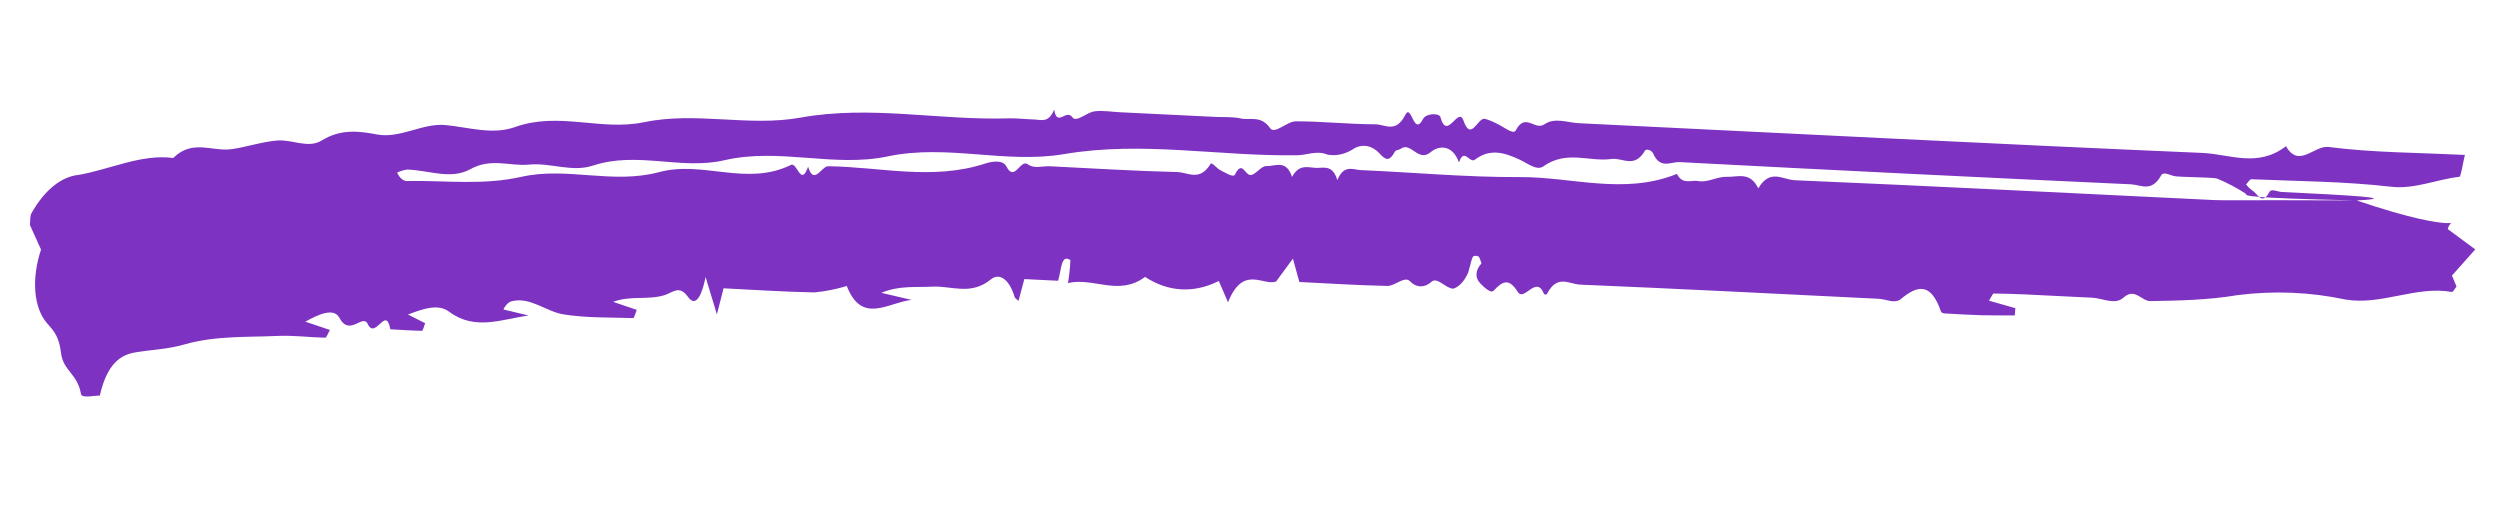 <?xml version="1.0" encoding="UTF-8"?> <svg xmlns="http://www.w3.org/2000/svg" width="127" height="27" viewBox="0 0 127 27" fill="none"> <path d="M119.71 10.181C125.425 12.111 124.549 10.832 124.345 11.637L125.743 12.67L124.56 13.998L124.791 14.556C124.713 14.648 124.619 14.845 124.547 14.832C122.761 14.503 120.951 15.529 119.149 15.216C117.343 14.833 115.506 14.758 113.664 14.993C112.175 15.243 110.713 15.271 109.239 15.295C108.785 15.302 108.456 14.595 107.873 15.119C107.436 15.511 106.816 15.149 106.278 15.123L104.502 15.036C103.963 15.009 103.425 14.98 102.887 14.957C102.348 14.934 101.813 14.916 101.276 14.911C101.237 14.909 101.191 15.035 101.04 15.275L102.38 15.655C102.37 15.778 102.361 15.901 102.351 16.024C101.788 16.022 101.225 16.029 100.663 16.014C100.07 15.998 99.478 15.963 98.886 15.927C98.786 15.922 98.635 15.924 98.598 15.815C98.088 14.342 97.407 14.488 96.568 15.188C96.252 15.451 95.824 15.197 95.447 15.179C90.387 14.932 85.329 14.669 80.266 14.459C79.715 14.436 79.109 13.915 78.586 14.933C78.561 14.956 78.534 14.966 78.507 14.965C78.48 14.964 78.455 14.95 78.433 14.926C78.037 13.941 77.431 15.353 77.101 14.826C76.674 14.146 76.354 14.245 75.882 14.763C75.738 14.921 75.405 14.609 75.199 14.396C74.911 14.099 74.954 13.71 75.258 13.383C75.209 13.261 75.177 13.072 75.109 13.033C75.019 12.98 74.849 12.972 74.809 13.068C74.685 13.36 74.644 13.79 74.501 14.019C74.317 14.361 74.078 14.589 73.824 14.665C73.45 14.656 73.025 14.073 72.741 14.299C72.557 14.466 72.356 14.551 72.157 14.545C71.958 14.539 71.767 14.443 71.603 14.265C71.322 14.035 70.856 14.533 70.482 14.525C68.977 14.496 67.475 14.397 66.007 14.325L65.68 13.139C65.46 13.438 65.24 13.738 64.828 14.298C64.183 14.554 63.158 13.42 62.383 15.356L61.915 14.274C60.653 14.911 59.344 14.838 58.17 14.067C56.83 15.066 55.563 14.075 54.252 14.379C54.318 13.997 54.36 13.605 54.377 13.213C53.894 12.884 53.924 13.715 53.75 14.262L52.036 14.178C51.924 14.597 51.835 14.931 51.741 15.284C51.67 15.212 51.568 15.175 51.535 15.064C51.279 14.206 50.776 13.834 50.34 14.191C49.316 15.029 48.348 14.511 47.36 14.562C46.509 14.606 45.664 14.497 44.773 14.876L46.31 15.235C45.115 15.364 43.783 16.506 43.016 14.529C42.47 14.694 41.922 14.803 41.375 14.854C39.823 14.827 38.275 14.72 36.757 14.646C36.632 15.135 36.546 15.472 36.418 15.972C36.2 15.25 36.022 14.661 35.845 14.072C35.687 14.866 35.382 15.683 34.954 15.088C34.503 14.458 34.197 14.86 33.74 14.999C32.905 15.253 32.044 15 31.146 15.334L32.349 15.741C32.271 15.927 32.212 16.161 32.167 16.159C30.982 16.121 29.788 16.158 28.617 15.969C27.752 15.829 26.953 15.085 26.038 15.294C25.951 15.306 25.865 15.35 25.785 15.424C25.705 15.497 25.633 15.598 25.574 15.721L26.855 16.029C25.49 16.214 24.126 16.813 22.82 15.837C22.243 15.404 21.468 15.703 20.723 15.977L21.599 16.42C21.538 16.571 21.481 16.805 21.436 16.805C20.899 16.798 20.363 16.756 19.826 16.726C19.612 15.483 19.07 17.286 18.68 16.457C18.427 15.919 17.758 17.124 17.239 16.14C16.956 15.604 16.135 15.992 15.51 16.341L16.761 16.762C16.655 16.943 16.585 17.155 16.525 17.155C15.717 17.138 14.911 17.028 14.102 17.065C12.521 17.137 10.927 17.048 9.36 17.5C8.515 17.744 7.7 17.763 6.871 17.902C6.159 18.021 5.447 18.434 5.071 20.097C4.79 20.084 4.156 20.253 4.115 20.016C3.937 18.981 3.213 18.838 3.104 17.95C3.001 17.11 2.762 16.841 2.404 16.436C1.681 15.617 1.606 14.115 2.084 12.678L1.52 11.431C1.542 11.221 1.525 10.966 1.587 10.855C2.239 9.68 3.101 8.973 3.989 8.885C5.591 8.609 7.188 7.81 8.799 8.026C9.788 7.05 10.779 7.718 11.768 7.577C12.543 7.466 13.319 7.198 14.092 7.137C14.848 7.077 15.655 7.56 16.34 7.138C17.325 6.532 18.247 6.66 19.156 6.831C20.325 7.051 21.464 6.246 22.617 6.352C23.797 6.46 25.01 6.867 26.163 6.454C28.389 5.657 30.519 6.663 32.689 6.212C35.381 5.652 38.016 6.453 40.665 5.975C44.234 5.332 47.702 6.122 51.226 6.012C51.657 5.999 52.087 6.058 52.518 6.068C52.88 6.077 53.268 6.278 53.554 5.563C53.69 6.492 54.168 5.503 54.478 5.961C54.666 6.241 55.213 5.704 55.598 5.656C56.029 5.601 56.459 5.681 56.89 5.702L61.734 5.938C62.165 5.959 62.602 5.924 63.025 6.016C63.524 6.125 64.043 5.841 64.527 6.514C64.759 6.836 65.387 6.162 65.826 6.163C67.174 6.162 68.516 6.312 69.865 6.315C70.366 6.316 70.903 6.789 71.388 5.839C71.707 5.215 71.809 6.977 72.291 6.043C72.443 5.748 73.117 5.731 73.175 5.951C73.508 7.195 74.081 5.36 74.346 6.129C74.72 7.216 75.07 5.975 75.421 6.033C75.62 6.087 75.815 6.165 76.005 6.266C76.346 6.407 76.874 6.862 76.996 6.63C77.497 5.687 77.956 6.658 78.463 6.311C78.988 5.951 79.627 6.23 80.215 6.259C90.766 6.771 101.314 7.316 111.868 7.768C113.275 7.829 114.691 8.536 116.128 7.426C116.779 8.574 117.563 7.373 118.288 7.466C120.532 7.756 122.801 7.752 125.216 7.87C125.106 8.32 125.018 8.971 124.936 8.981C123.784 9.114 122.645 9.623 121.477 9.487C119.121 9.216 116.744 9.206 114.375 9.106C114.289 9.101 114.193 9.277 114.101 9.371C114.196 9.492 114.299 9.593 114.407 9.672C114.684 9.813 114.906 10.471 115.286 9.751C115.384 9.565 115.699 9.743 115.914 9.753C119.032 9.905 122.149 10.058 119.708 10.184C114.074 10.052 114.086 9.949 114.098 9.847C113.622 9.539 113.135 9.281 112.638 9.075C112.372 8.989 110.657 9.012 110.415 8.938C110.209 8.875 109.895 8.718 109.794 8.898C109.3 9.792 108.764 9.387 108.262 9.363C100.613 9.013 92.966 8.637 85.321 8.235C84.874 8.213 84.334 8.616 83.976 7.79C83.908 7.633 83.63 7.544 83.568 7.65C83.02 8.581 82.433 7.999 81.871 8.076C80.719 8.236 79.59 7.612 78.405 8.45C78.07 8.687 77.606 8.3 77.216 8.118C76.466 7.769 75.717 7.509 74.929 8.11C74.653 8.322 74.38 7.471 74.117 8.25C73.76 7.291 73.057 7.409 72.677 7.73C72.043 8.269 71.676 7.171 71.146 7.563C71.051 7.633 70.917 7.602 70.855 7.714C70.556 8.25 70.372 8.116 70.046 7.759C69.689 7.399 69.257 7.311 68.838 7.513C68.385 7.824 67.905 7.941 67.439 7.856C66.9 7.627 66.416 7.878 65.91 7.886C61.955 7.955 58.051 7.148 54.052 7.829C51.068 8.337 48.136 7.306 45.102 7.944C42.343 8.524 39.613 7.491 36.8 8.14C34.582 8.652 32.383 7.665 30.111 8.415C29.057 8.763 27.963 8.256 26.883 8.361C25.892 8.458 24.959 8.003 23.889 8.596C22.891 9.148 21.756 8.638 20.681 8.615C20.511 8.638 20.341 8.689 20.173 8.768C20.242 8.921 20.333 9.039 20.436 9.113C20.54 9.187 20.653 9.215 20.768 9.194C22.672 9.168 24.548 9.419 26.488 8.982C28.817 8.458 31.113 9.382 33.499 8.74C35.714 8.145 37.92 9.486 40.181 8.378C40.5 8.222 40.682 9.524 41.052 8.469C41.343 9.445 41.733 8.441 42.072 8.445C44.728 8.476 47.357 9.183 50.051 8.308C50.413 8.191 50.948 8.108 51.129 8.463C51.539 9.267 51.837 8.057 52.218 8.347C52.534 8.587 52.96 8.428 53.336 8.446C55.491 8.552 57.643 8.688 59.8 8.74C60.355 8.754 60.944 9.238 61.498 8.322C61.56 8.22 61.83 8.575 62.015 8.659C62.257 8.771 62.65 9.04 62.737 8.865C63.081 8.171 63.22 8.799 63.472 8.883C63.724 8.967 64.054 8.421 64.332 8.436C64.782 8.457 65.333 8.079 65.637 8.987C65.99 8.336 66.41 8.5 66.813 8.526C67.222 8.552 67.692 8.327 67.935 9.15C68.275 8.337 68.722 8.623 69.13 8.641C71.823 8.758 74.511 9.009 77.21 8.996C79.867 8.983 82.489 9.92 85.188 8.834C85.477 9.409 85.916 9.128 86.275 9.198C86.739 9.29 87.243 8.961 87.72 8.982C88.272 9.005 88.897 8.694 89.321 9.569C89.912 8.553 90.566 9.129 91.168 9.155C98.279 9.457 105.386 9.822 112.495 10.164C113.02 10.188 113.543 10.157 119.71 10.181Z" fill="#7E32C1"></path> </svg> 